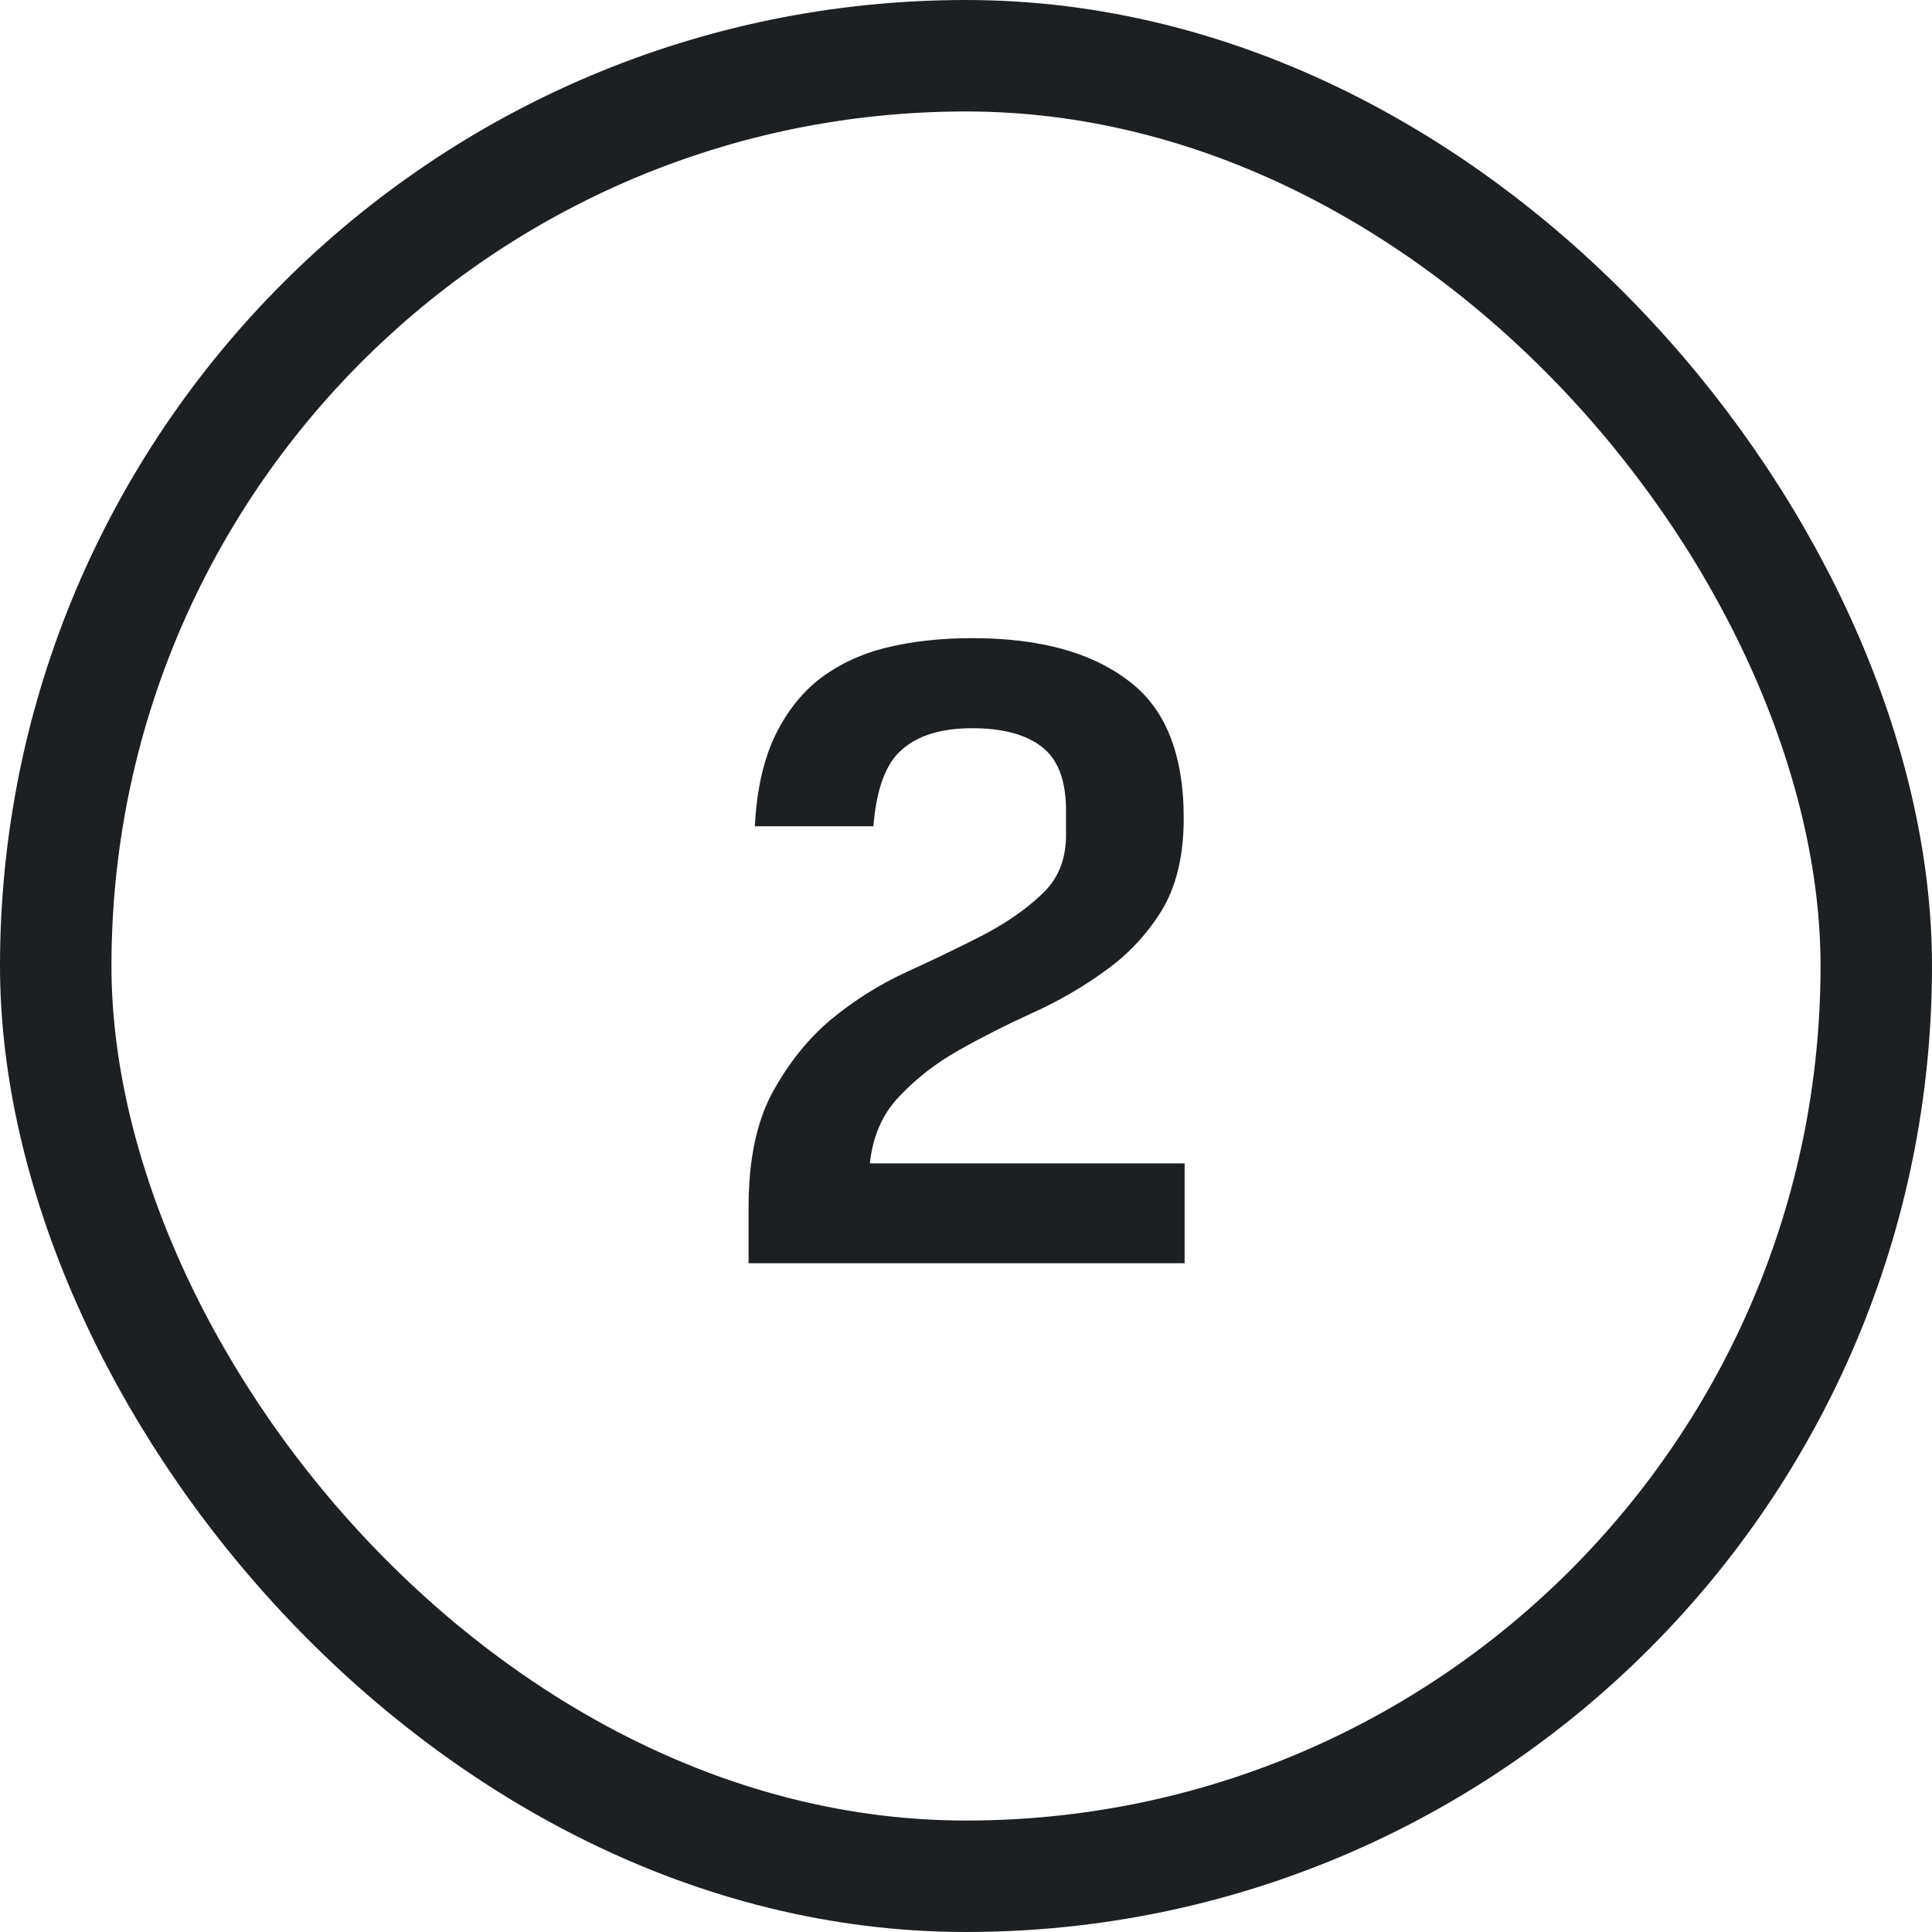 <?xml version="1.0" encoding="UTF-8"?> <svg xmlns="http://www.w3.org/2000/svg" width="52" height="52" viewBox="0 0 52 52" fill="none"> <path d="M26.172 19.6C25.34 19.6 24.708 19.792 24.276 20.176C23.844 20.544 23.588 21.232 23.508 22.24H20.316C20.364 21.312 20.532 20.528 20.82 19.888C21.124 19.232 21.524 18.704 22.02 18.304C22.532 17.904 23.132 17.616 23.82 17.44C24.524 17.264 25.308 17.176 26.172 17.176C27.964 17.176 29.356 17.552 30.348 18.304C31.356 19.04 31.86 20.28 31.86 22.024C31.86 23.032 31.66 23.864 31.26 24.52C30.86 25.16 30.356 25.696 29.748 26.128C29.156 26.56 28.508 26.936 27.804 27.256C27.1 27.576 26.436 27.912 25.812 28.264C25.188 28.616 24.652 29.032 24.204 29.512C23.756 29.976 23.492 30.576 23.412 31.312H31.884L31.884 34H20.148V32.488C20.148 31.24 20.356 30.224 20.772 29.44C21.204 28.64 21.732 27.976 22.356 27.448C22.996 26.92 23.684 26.488 24.42 26.152C25.156 25.816 25.836 25.488 26.46 25.168C27.1 24.832 27.628 24.464 28.044 24.064C28.476 23.664 28.692 23.136 28.692 22.48V21.808C28.692 21.008 28.476 20.44 28.044 20.104C27.612 19.768 26.988 19.6 26.172 19.6Z" fill="#1D2023"></path> <rect x="1.5" y="1.5" width="49" height="49" rx="24.5" stroke="#1D2023" stroke-width="3"></rect> </svg> 